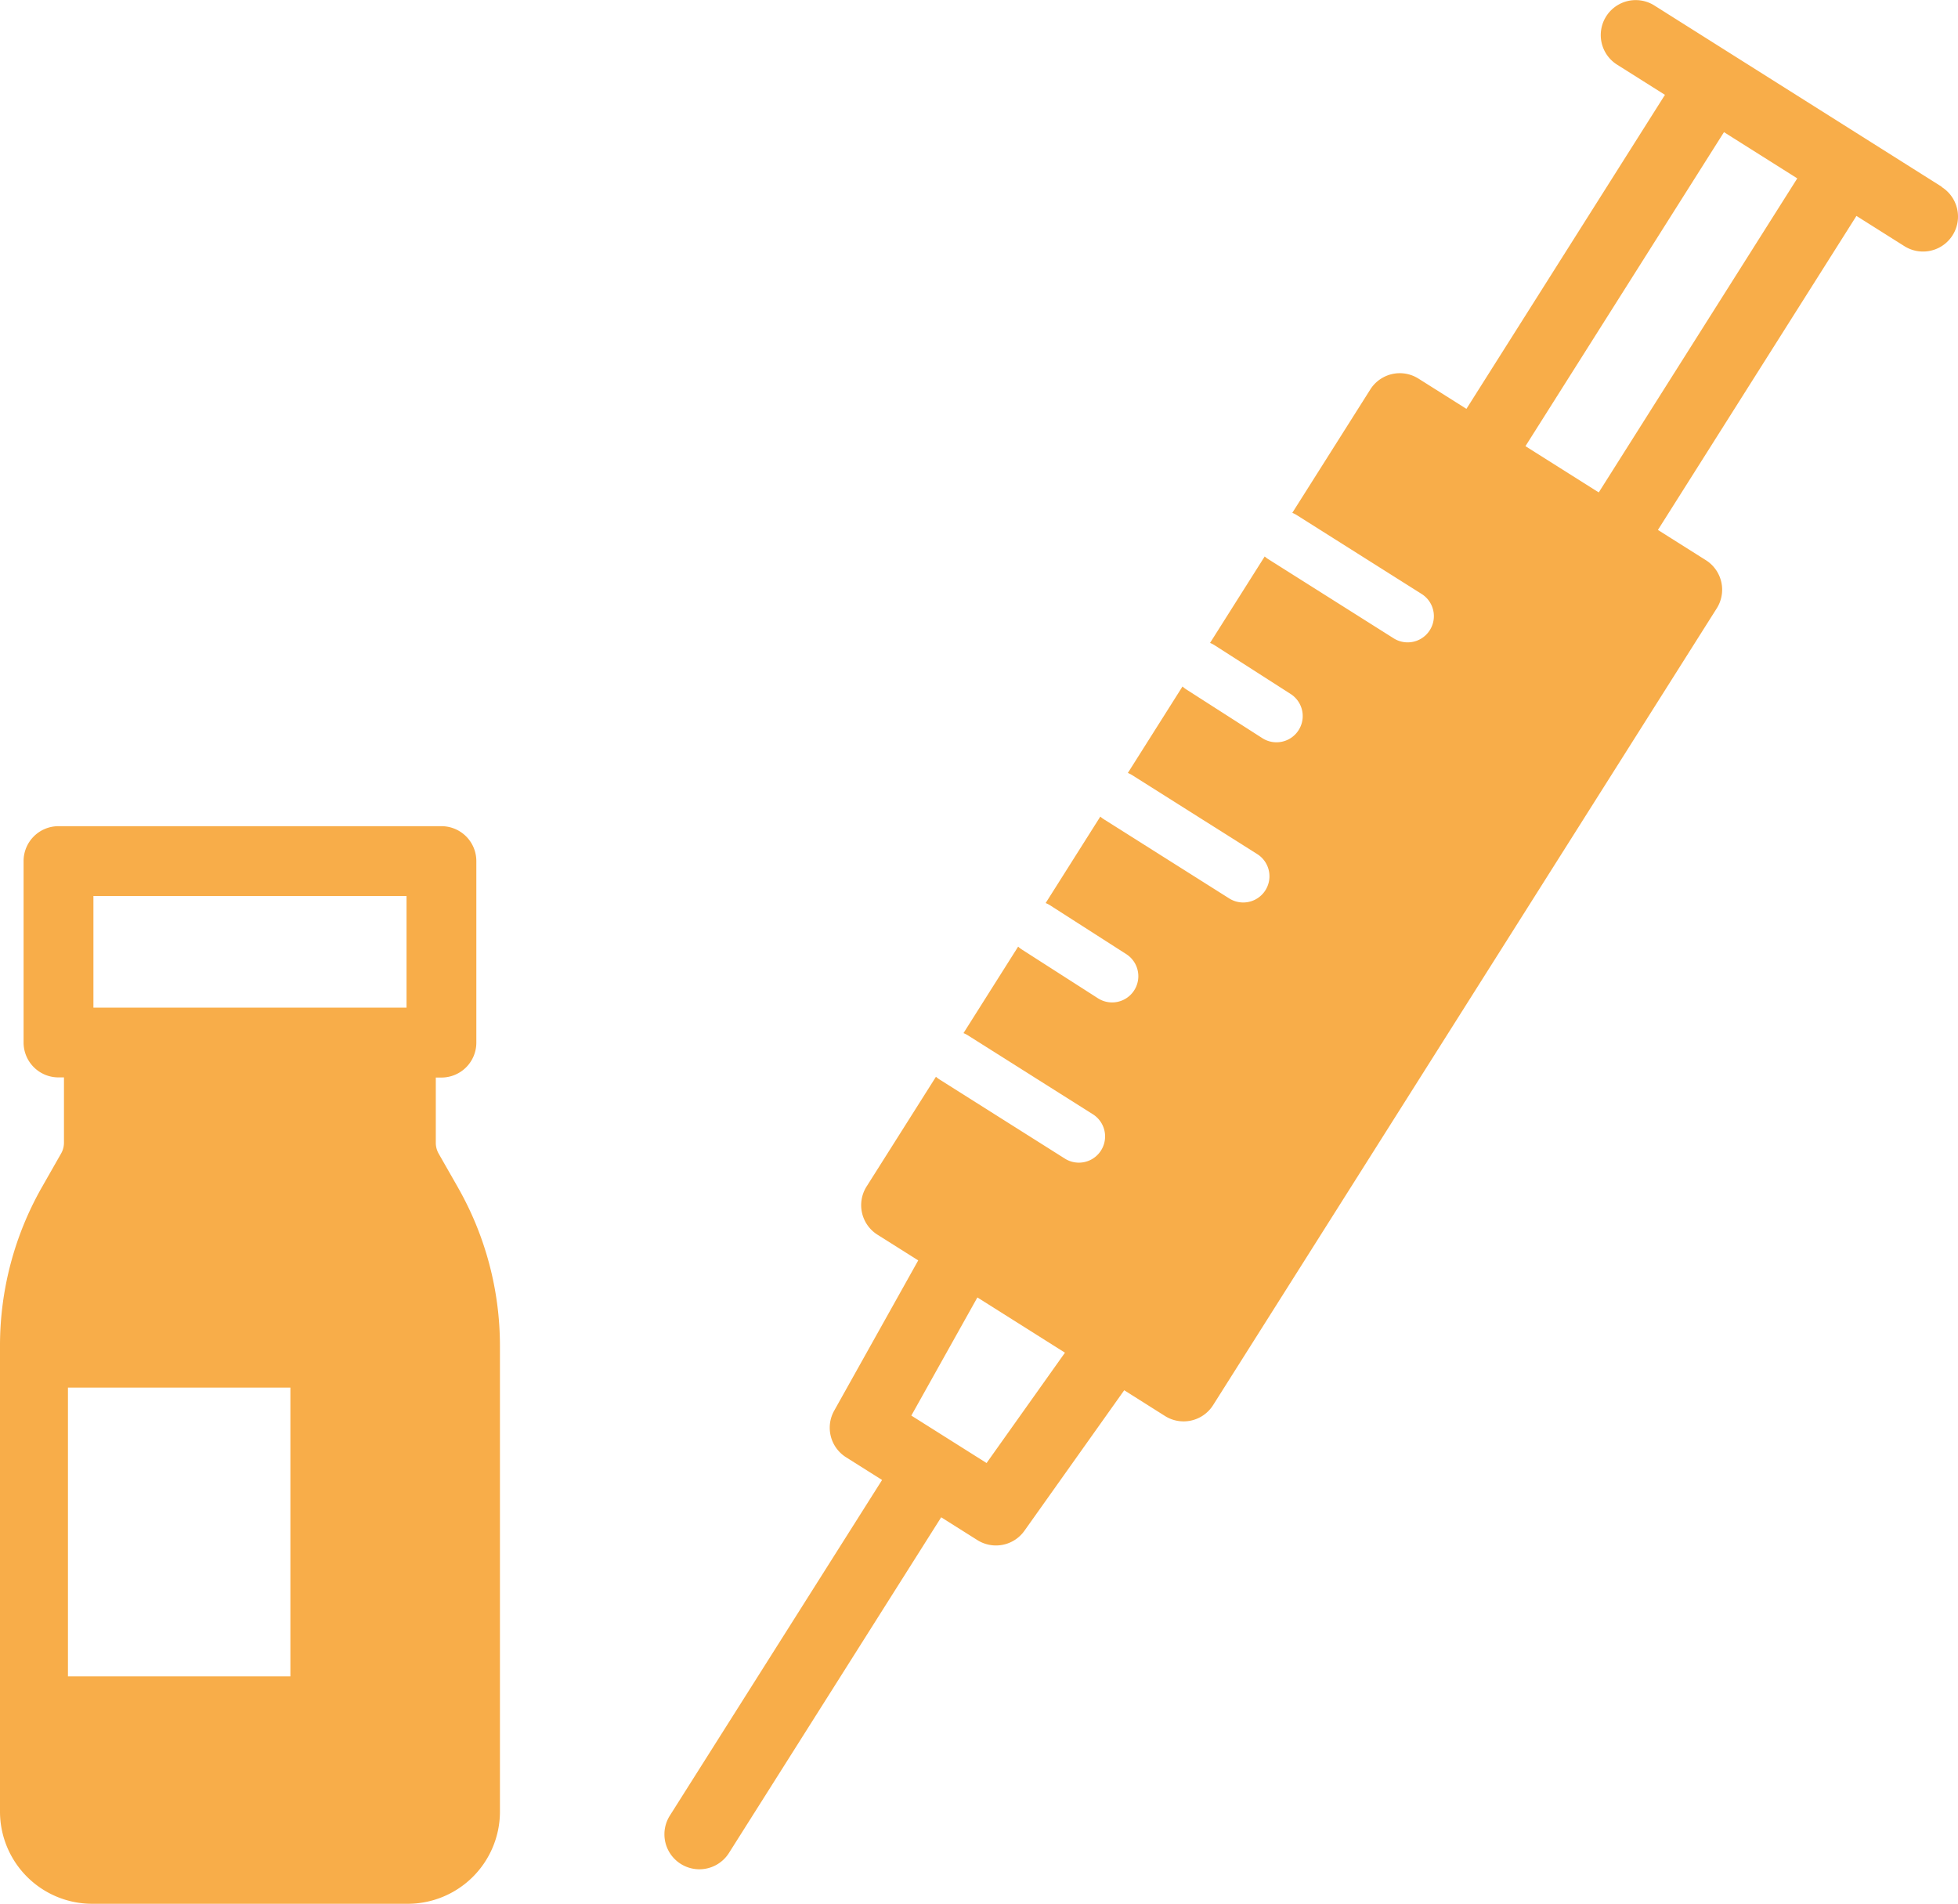 <?xml version="1.0" encoding="UTF-8"?> <svg xmlns="http://www.w3.org/2000/svg" xmlns:xlink="http://www.w3.org/1999/xlink" id="Raggruppa_264" data-name="Raggruppa 264" width="67.343" height="65.477" viewBox="0 0 67.343 65.477"><defs><clipPath id="clip-path"><rect id="Rettangolo_155" data-name="Rettangolo 155" width="67.343" height="65.477" fill="#f8ad49"></rect></clipPath></defs><g id="Raggruppa_263" data-name="Raggruppa 263" clip-path="url(#clip-path)"><path id="Tracciato_891" data-name="Tracciato 891" d="M340.851,6.423l-2.665-1.681h0l-.718-.453-6.5-4.1a1.2,1.2,0,1,0-1.283,2.034l1.647,1.039-6.828,10.8-1.649-1.04a1.2,1.2,0,0,0-1.658.374l-2.682,4.242a.908.908,0,0,1,.15.076l4.3,2.715A.9.9,0,1,1,322,21.953l-4.3-2.715a.9.9,0,0,1-.134-.1l-1.88,2.974a.9.9,0,0,1,.155.079l2.617,1.677a.9.9,0,1,1-.974,1.519l-2.617-1.677a.9.9,0,0,1-.128-.1l-1.88,2.974a.9.9,0,0,1,.15.076l4.3,2.715a.9.9,0,1,1-.963,1.525l-4.3-2.715a.907.907,0,0,1-.134-.1l-1.88,2.974a.906.906,0,0,1,.155.079l2.617,1.677a.9.9,0,1,1-.973,1.519l-2.617-1.677a.9.9,0,0,1-.128-.1l-1.88,2.975a.9.9,0,0,1,.15.076l4.3,2.715a.9.9,0,1,1-.963,1.525l-4.3-2.715a.9.9,0,0,1-.134-.1l-2.385,3.773a1.2,1.2,0,0,0,.375,1.66l1.4.883-2.891,5.17a1.2,1.2,0,0,0,.408,1.6l1.24.782-7.3,11.544a1.2,1.2,0,1,0,2.033,1.285l7.3-11.546,1.242.783a1.2,1.2,0,0,0,1.622-.321l3.431-4.831,1.4.884a1.2,1.2,0,0,0,1.658-.374l17.32-27.4a1.2,1.2,0,0,0-.375-1.66l-1.647-1.039,6.828-10.8,1.649,1.04a1.2,1.2,0,0,0,1.283-2.034M308,50.318l-1.294-.816h0l-1.294-.816,2.272-4.063,3.012,1.9Zm21.055-33.382-2.521-1.591,6.828-10.8,2.321,1.464.2.126Z" transform="translate(-274.068 0)" fill="#f8ad49"></path><path id="Tracciato_892" data-name="Tracciato 892" d="M15.749,381.582l-.66-1.157a.749.749,0,0,1-.1-.37v-2.25h.194a1.2,1.2,0,0,0,1.2-1.2V370.36a1.2,1.2,0,0,0-1.2-1.2H2.011a1.2,1.2,0,0,0-1.2,1.2V376.6a1.2,1.2,0,0,0,1.2,1.2H2.2v2.25a.749.749,0,0,1-.1.37l-.659,1.157A11.014,11.014,0,0,0,0,387.027v16.046a3.173,3.173,0,0,0,3.189,3.149H14.006a3.173,3.173,0,0,0,3.189-3.149V387.027a11.013,11.013,0,0,0-1.446-5.444M3.213,371.562H13.982V375.4H3.213ZM9.988,398.4H2.337v-9.932H9.988Z" transform="translate(0 -340.745)" fill="#f8ad49"></path></g></svg> 